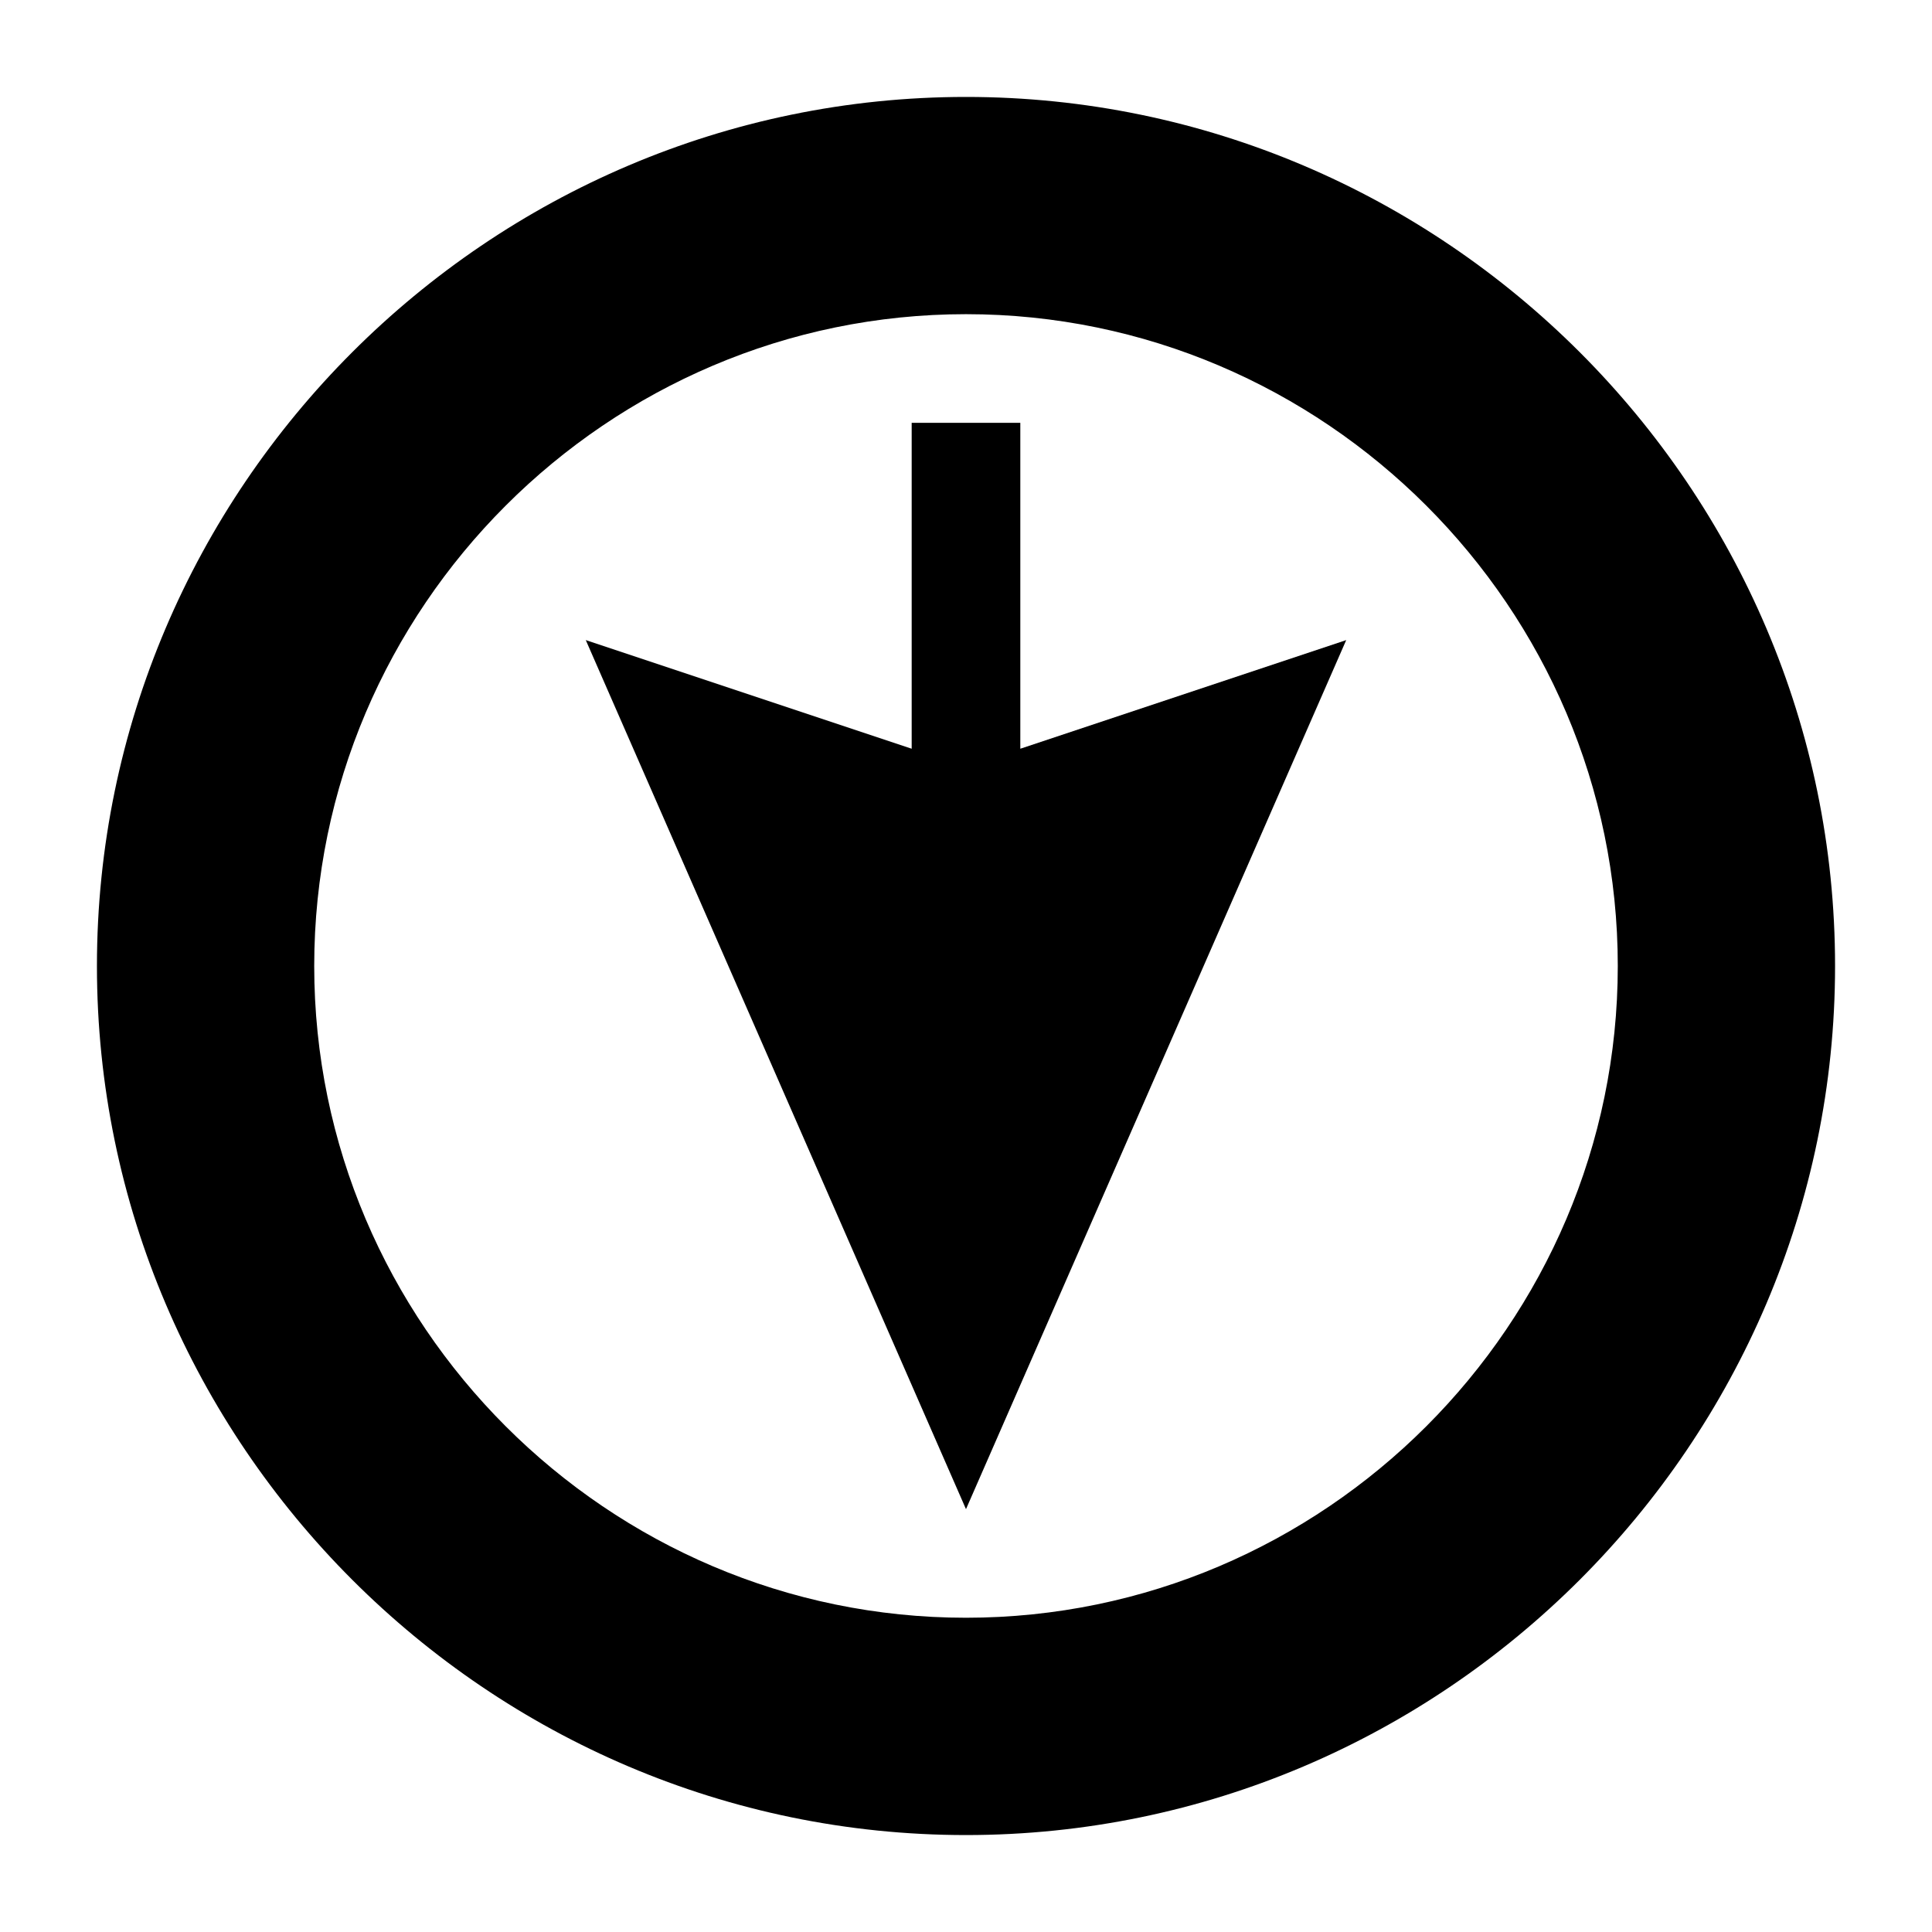 <?xml version="1.0" encoding="UTF-8"?>
<!-- Uploaded to: ICON Repo, www.iconrepo.com, Generator: ICON Repo Mixer Tools -->
<svg fill="#000000" width="800px" height="800px" version="1.1" viewBox="144 144 512 512" xmlns="http://www.w3.org/2000/svg">
 <g>
  <path d="m400 630.31c126.67 0 230.31-103.64 230.31-230.31s-103.64-230.31-230.31-230.31-230.31 103.64-230.31 230.31 103.64 230.31 230.31 230.31zm0-403.05c95.004 0 172.73 77.73 172.73 172.73s-77.73 172.73-172.73 172.73-172.73-77.73-172.73-172.73 77.73-172.73 172.73-172.73z"/>
  <path d="m500.76 313.63-86.367 28.789v-86.367h-28.789v86.367l-86.367-28.789 100.76 230.31z"/>
 </g>
</svg>